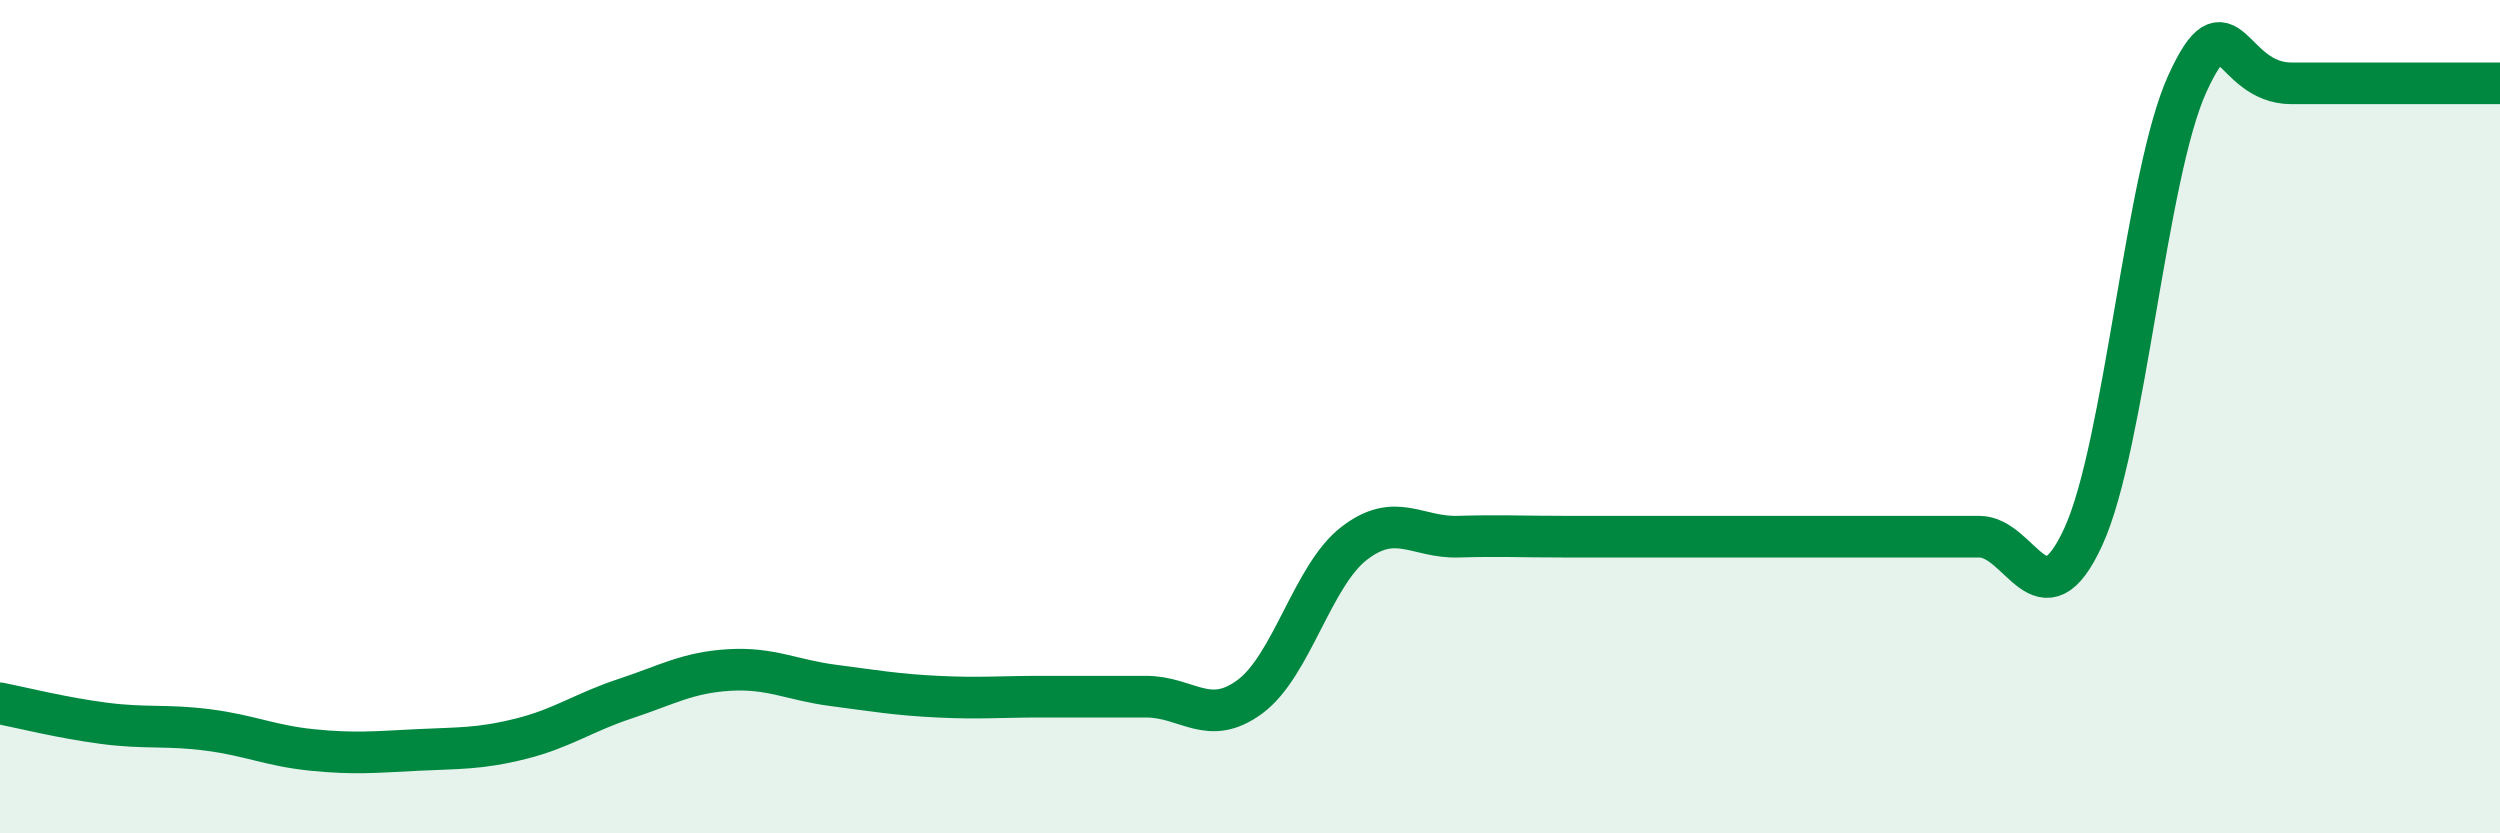
    <svg width="60" height="20" viewBox="0 0 60 20" xmlns="http://www.w3.org/2000/svg">
      <path
        d="M 0,16.88 C 0.5,16.98 1.5,17.23 2.5,17.36 C 3.5,17.49 4,17.39 5,17.52 C 6,17.65 6.5,17.9 7.5,18 C 8.5,18.1 9,18.05 10,18 C 11,17.95 11.5,17.98 12.5,17.73 C 13.5,17.48 14,17.1 15,16.77 C 16,16.44 16.5,16.14 17.5,16.08 C 18.5,16.02 19,16.32 20,16.45 C 21,16.58 21.5,16.67 22.5,16.72 C 23.5,16.77 24,16.72 25,16.72 C 26,16.72 26.5,16.72 27.5,16.72 C 28.5,16.72 29,17.46 30,16.72 C 31,15.98 31.5,13.81 32.5,13.04 C 33.5,12.27 34,12.91 35,12.88 C 36,12.85 36.5,12.88 37.5,12.88 C 38.5,12.88 39,12.88 40,12.88 C 41,12.88 41.5,12.88 42.5,12.88 C 43.5,12.88 44,12.88 45,12.88 C 46,12.88 46.5,12.88 47.5,12.88 C 48.5,12.88 49,15.06 50,12.88 C 51,10.7 51.5,4.18 52.5,2 C 53.5,-0.18 53.5,2 55,2 C 56.5,2 59,2 60,2L60 20L0 20Z"
        fill="#008740"
        opacity="0.1"
        stroke-linecap="round"
        stroke-linejoin="round"
      />
      <path
        d="M 0,16.88 C 0.5,16.98 1.5,17.23 2.5,17.36 C 3.5,17.49 4,17.39 5,17.52 C 6,17.65 6.5,17.9 7.5,18 C 8.5,18.1 9,18.05 10,18 C 11,17.95 11.5,17.98 12.5,17.73 C 13.5,17.48 14,17.1 15,16.77 C 16,16.44 16.5,16.14 17.5,16.08 C 18.5,16.02 19,16.32 20,16.45 C 21,16.58 21.5,16.67 22.5,16.72 C 23.5,16.77 24,16.72 25,16.72 C 26,16.72 26.5,16.72 27.5,16.72 C 28.5,16.72 29,17.46 30,16.72 C 31,15.98 31.5,13.81 32.5,13.04 C 33.5,12.27 34,12.91 35,12.88 C 36,12.85 36.5,12.88 37.5,12.88 C 38.5,12.88 39,12.88 40,12.88 C 41,12.88 41.5,12.88 42.5,12.88 C 43.5,12.88 44,12.88 45,12.88 C 46,12.88 46.5,12.88 47.5,12.88 C 48.5,12.88 49,15.06 50,12.88 C 51,10.7 51.5,4.18 52.5,2 C 53.5,-0.18 53.5,2 55,2 C 56.5,2 59,2 60,2"
        stroke="#008740"
        stroke-width="1"
        fill="none"
        stroke-linecap="round"
        stroke-linejoin="round"
      />
    </svg>
  